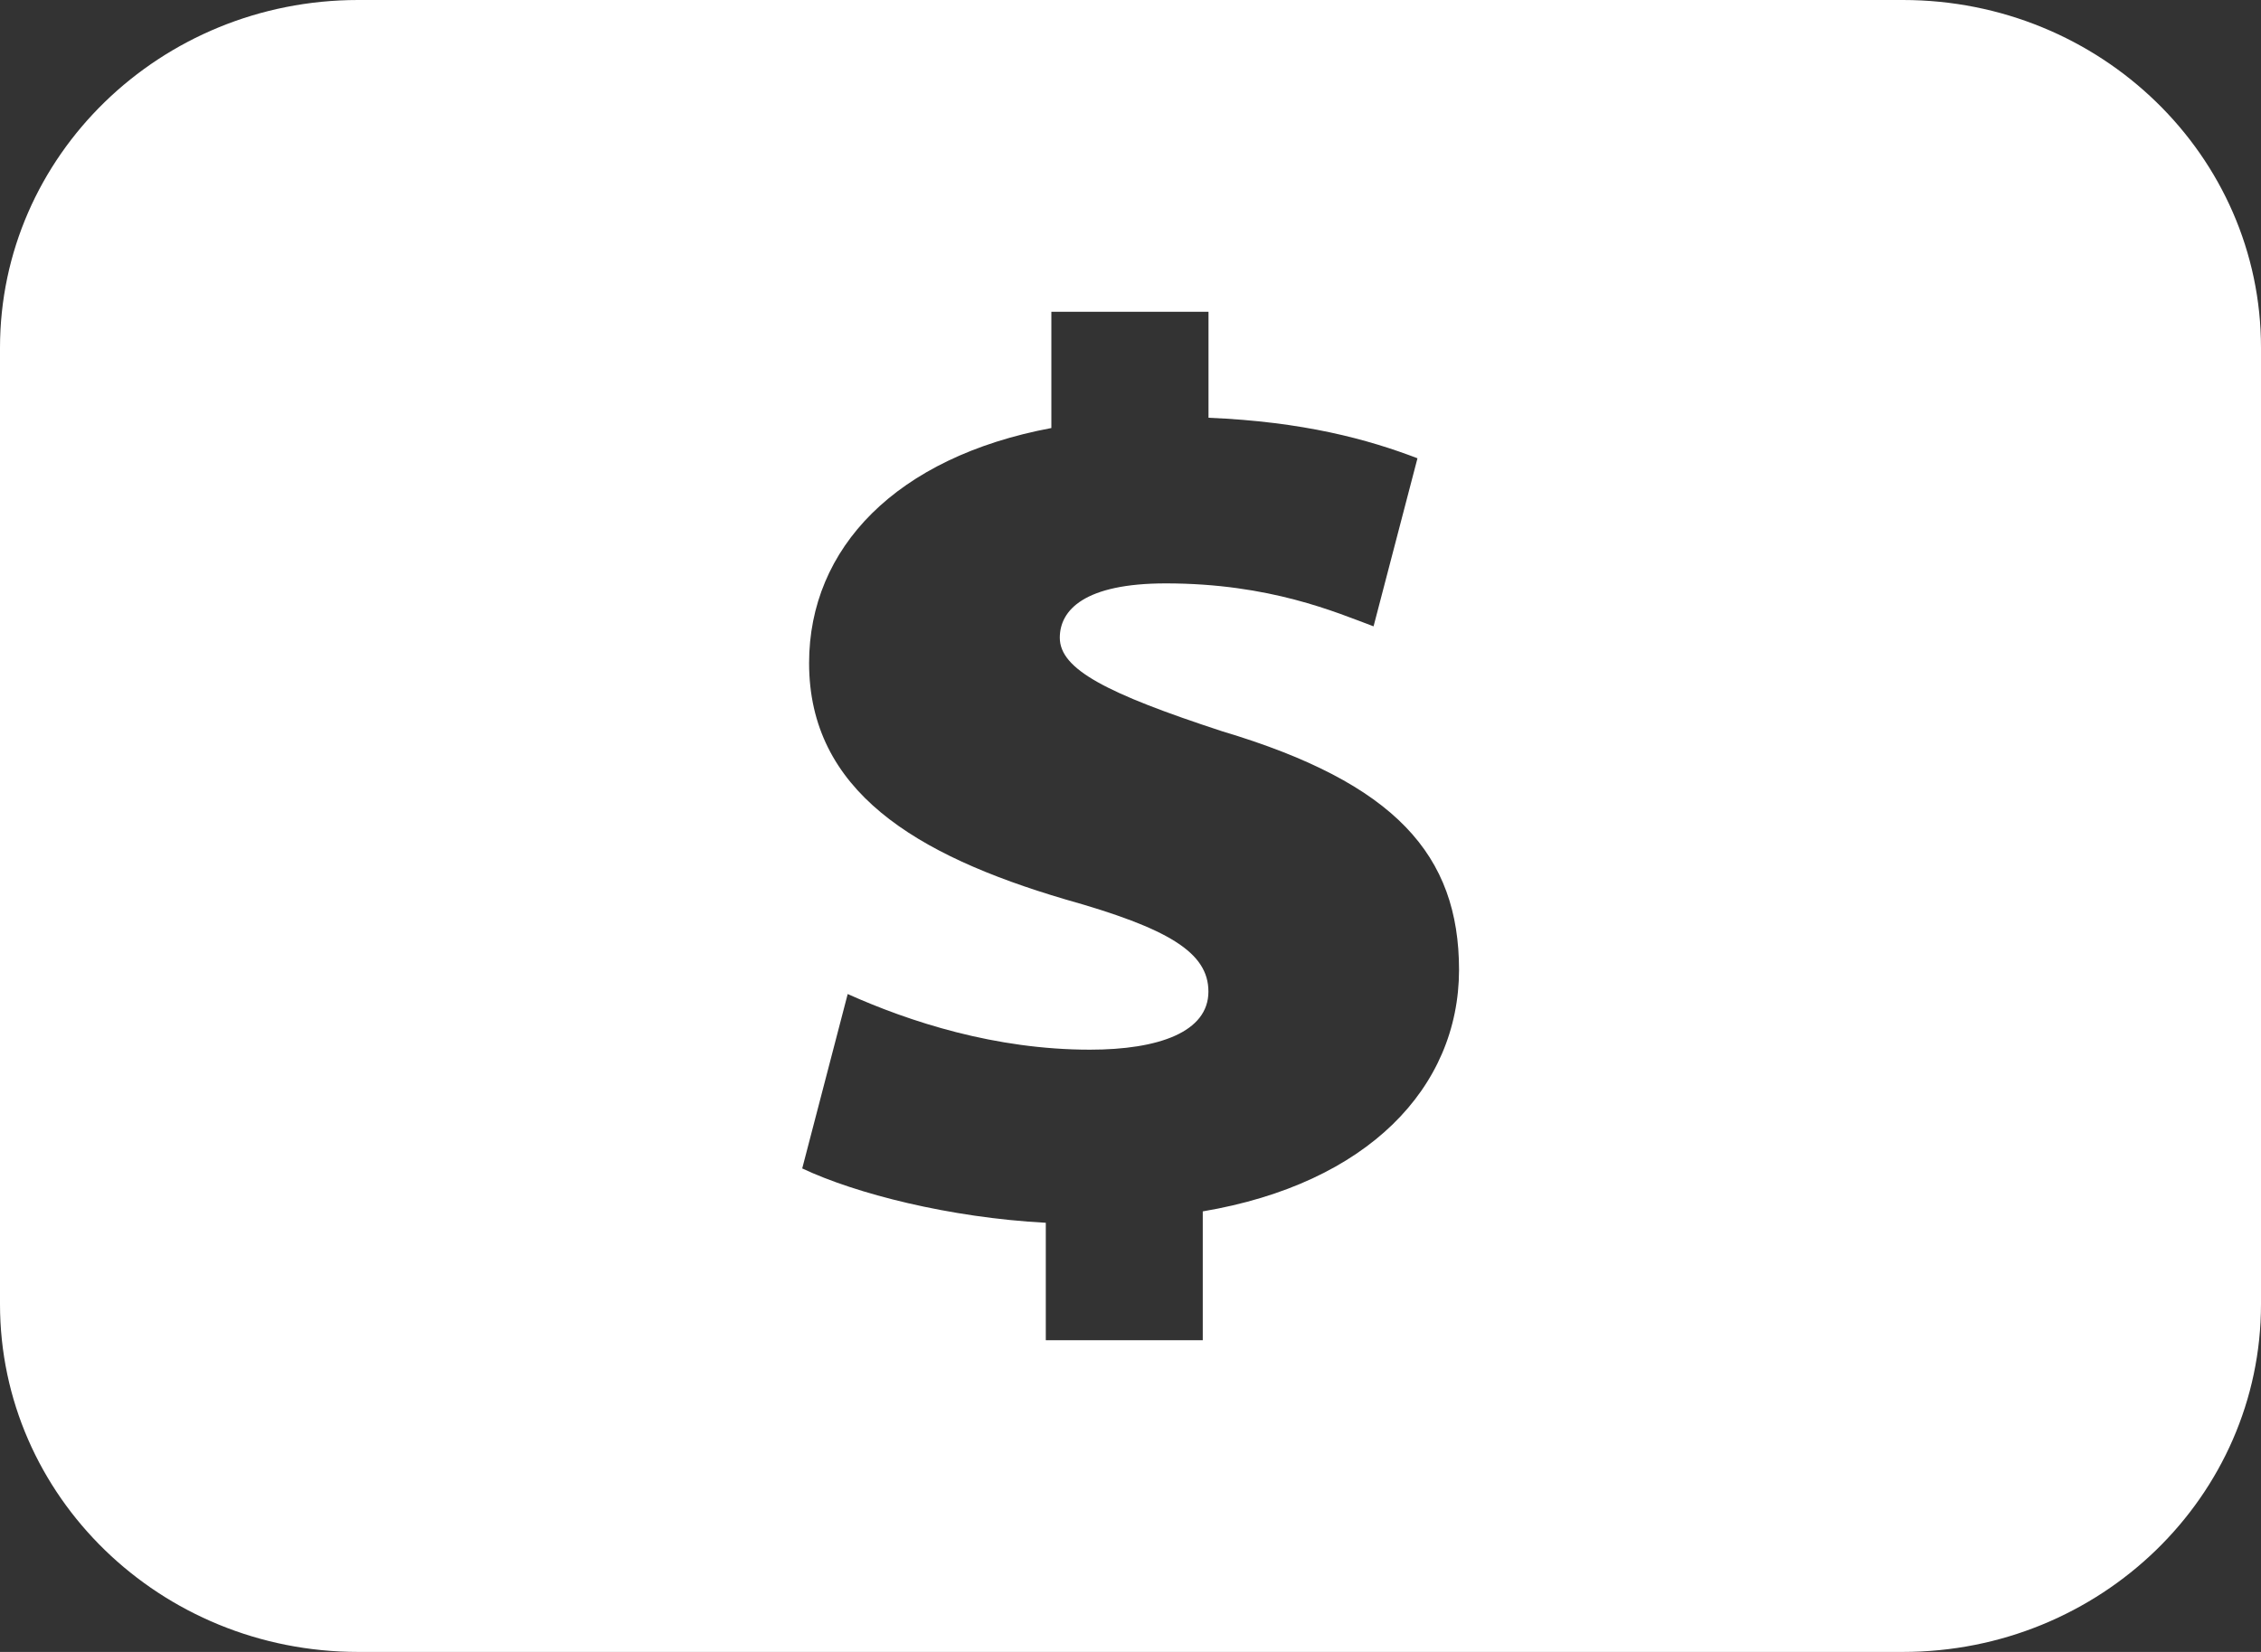 <?xml version="1.0" encoding="UTF-8"?>
<svg width="26px" height="19px" viewBox="0 0 26 19" version="1.1" xmlns="http://www.w3.org/2000/svg" xmlns:xlink="http://www.w3.org/1999/xlink">
    <rect x="0" y="0" width="26" height="19" fill="#333333" stroke="none"/>
    <title>Shape</title>
    <g id="Back-end-UI" stroke="none" stroke-width="1" fill="none" fill-rule="evenodd">
        <g id="Back-end-Dashboard-UI" transform="translate(-561, -2196)" fill="#FFFFFF" fill-rule="nonzero">
            <path d="M582.882,2196 L565.119,2196 C562.844,2196 561,2197.791 561,2200.001 L561,2211 C561,2213.21 562.844,2215 565.119,2215 L582.881,2215 C585.156,2215 587,2213.209 587,2211 L587,2200.001 C587.001,2197.791 585.156,2196 582.882,2196 Z M574.831,2209.933 L574.831,2211.415 L573.026,2211.415 L573.026,2210.064 C571.919,2210.005 570.842,2209.73 570.225,2209.439 L570.748,2207.433 C571.46,2207.752 572.442,2208.073 573.534,2208.073 C574.325,2208.073 574.896,2207.869 574.896,2207.405 C574.896,2206.954 574.436,2206.678 573.249,2206.344 C571.523,2205.835 570.304,2205.093 570.304,2203.626 C570.304,2202.304 571.304,2201.258 573.09,2200.923 L573.09,2199.586 L574.897,2199.586 L574.897,2200.805 C575.989,2200.85 576.731,2201.053 577.3,2201.271 L576.795,2203.204 C576.367,2203.045 575.607,2202.71 574.406,2202.71 C573.471,2202.71 573.187,2203.016 573.187,2203.335 C573.187,2203.698 573.724,2203.975 575.054,2204.411 C577.047,2205.006 577.778,2205.834 577.778,2207.157 C577.775,2208.509 576.73,2209.612 574.831,2209.933 Z" id="Shape"></path>
        </g>
    </g>
</svg>